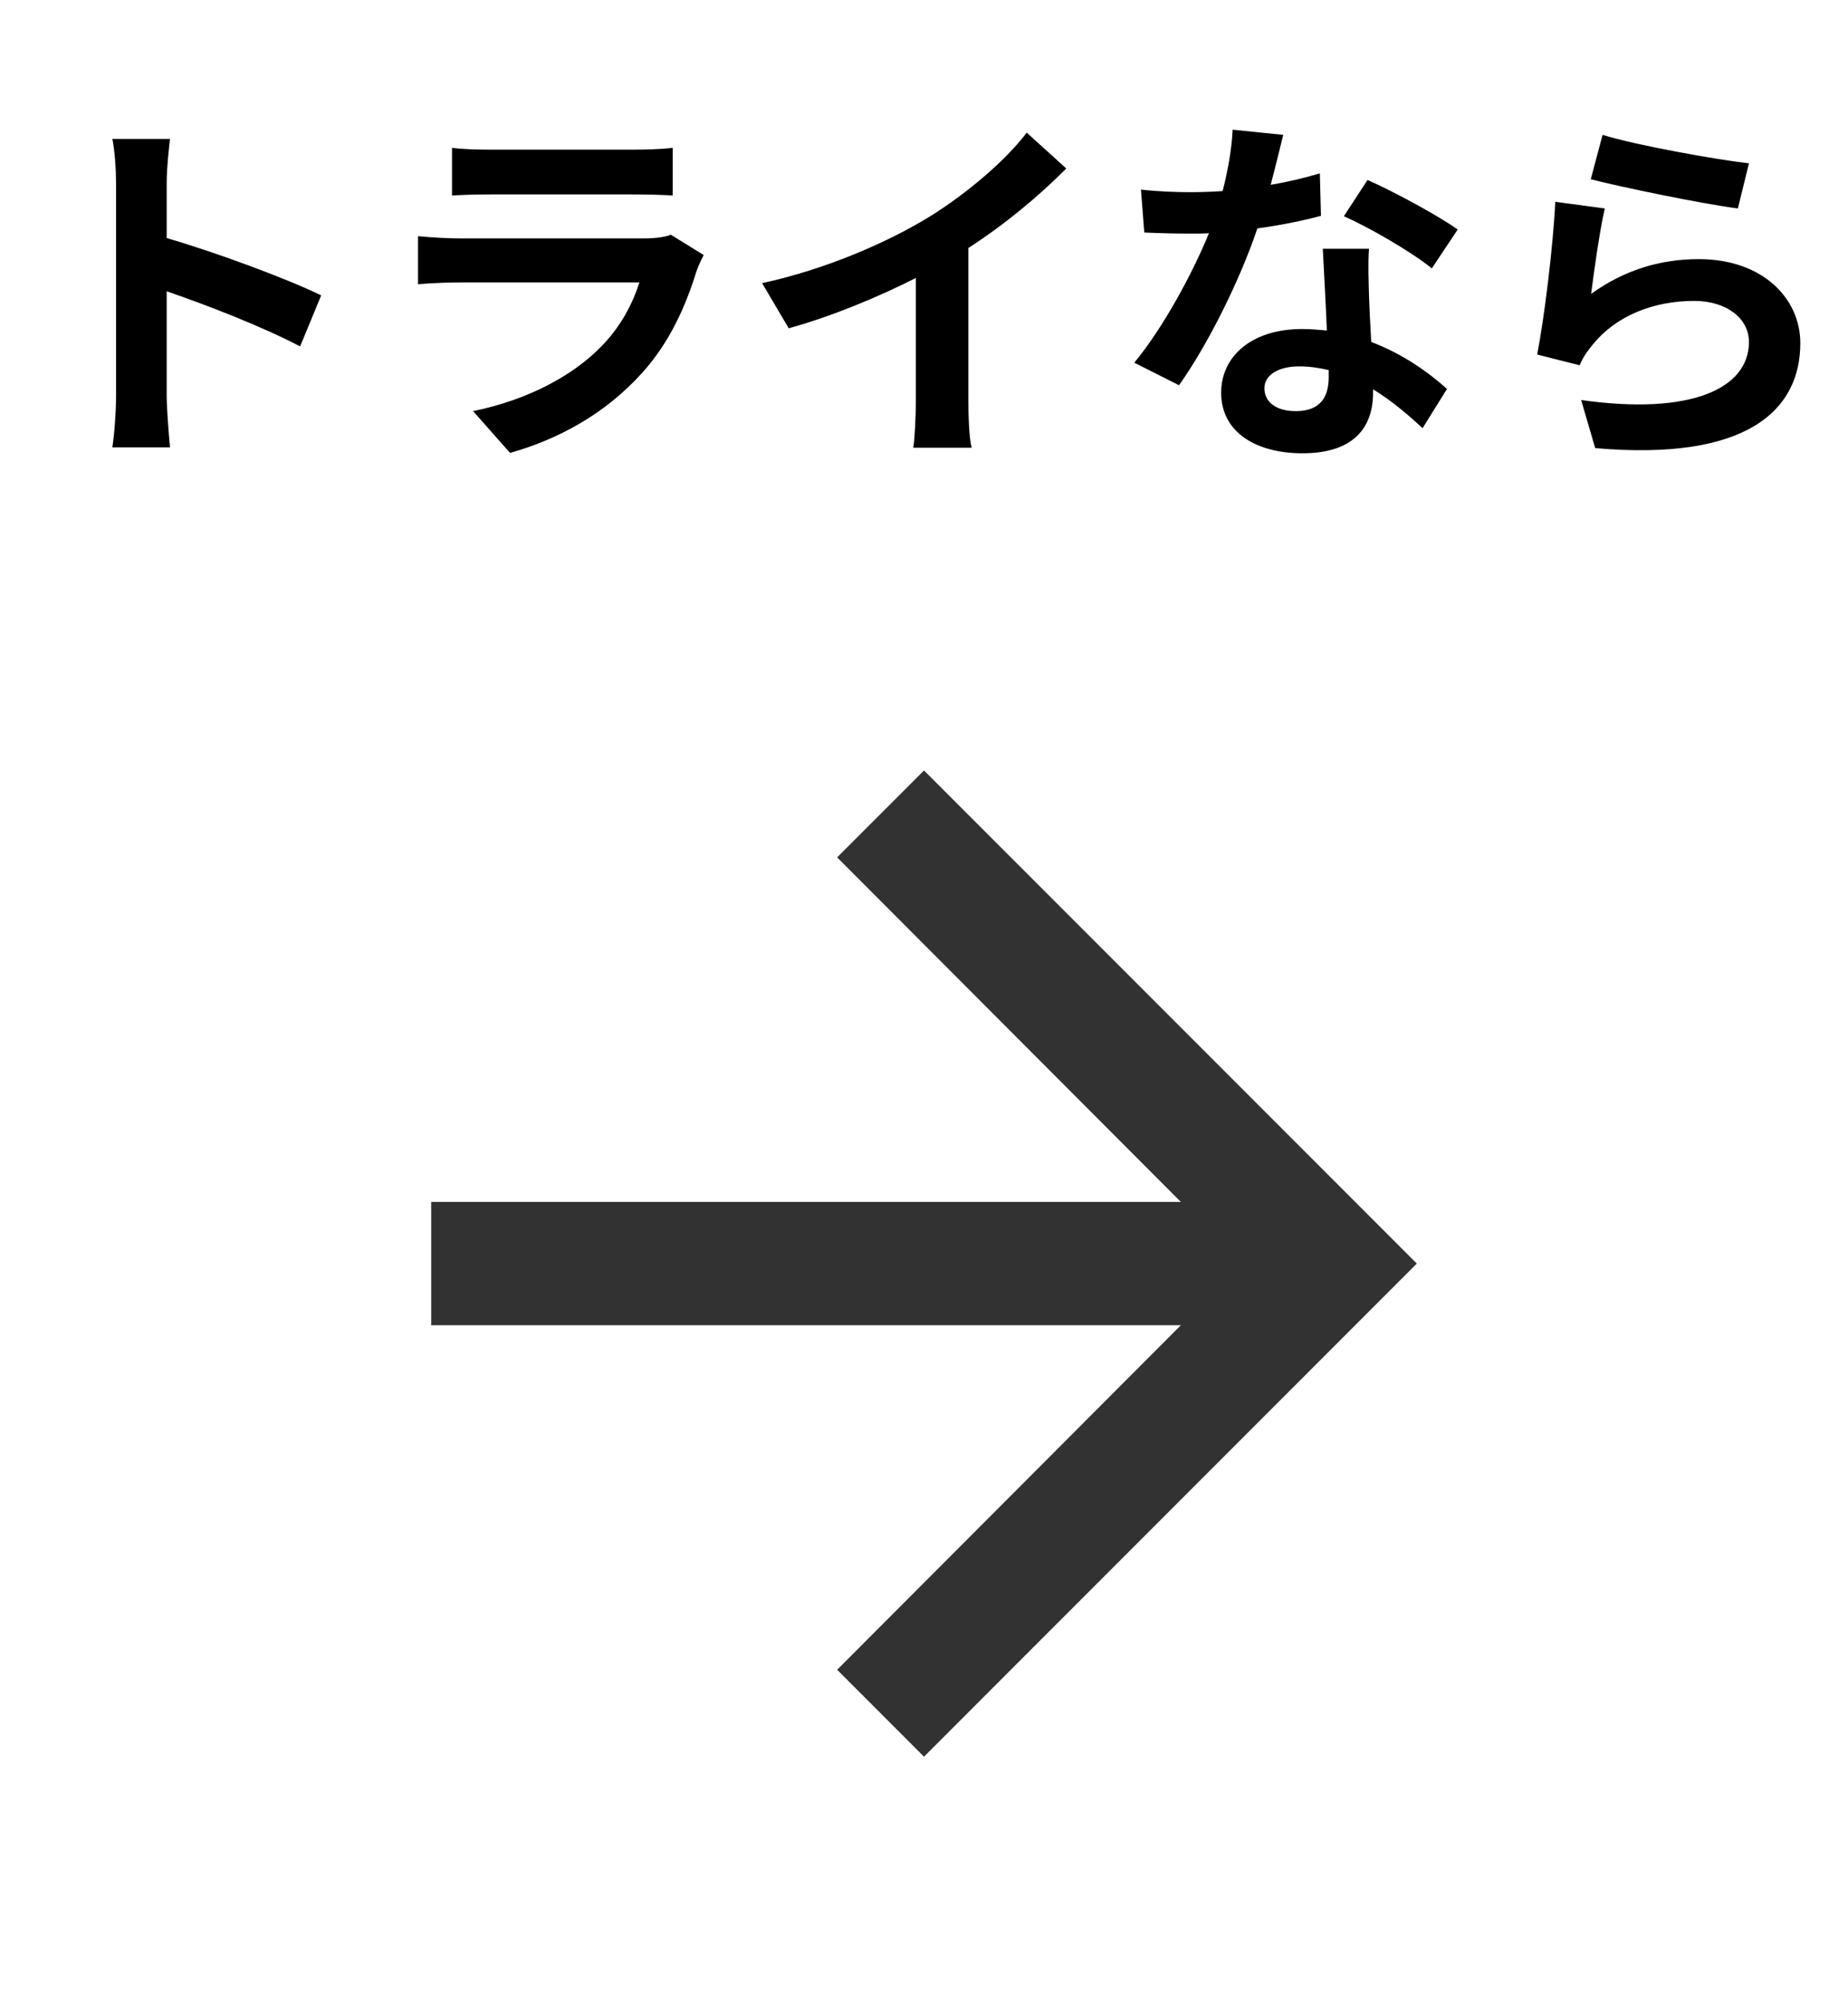 <svg id="try-arrow" viewBox="0 0 60 65" fill="none" xmlns="http://www.w3.org/2000/svg">
<g clip-path="url(#clip0_1914_13821)">
<path d="M30 25L27.18 27.82L38.34 39H14V43H38.34L27.18 54.18L30 57L46 41L30 25Z" fill="#323232"/>
</g>
<path d="M10.428 9.584C9.324 9.044 7.02 8.192 5.412 7.724V5.96C5.412 5.456 5.472 4.928 5.52 4.508H3.648C3.732 4.928 3.768 5.528 3.768 5.96V12.848C3.768 13.328 3.72 14.048 3.648 14.516H5.52C5.472 14.036 5.412 13.196 5.412 12.848V9.452C6.708 9.896 8.508 10.592 9.744 11.24L10.428 9.584ZM21.78 7.616C21.612 7.688 21.288 7.736 20.904 7.736H14.964C14.592 7.736 14.076 7.712 13.572 7.664V9.224C14.076 9.176 14.676 9.164 14.964 9.164H20.76C20.544 9.836 20.172 10.58 19.524 11.24C18.612 12.176 17.172 12.968 15.36 13.34L16.56 14.696C18.096 14.264 19.632 13.448 20.844 12.104C21.744 11.108 22.26 9.944 22.62 8.78C22.668 8.648 22.764 8.432 22.848 8.276L21.78 7.616ZM14.676 6.344C15.024 6.32 15.54 6.308 15.924 6.308H20.52C20.952 6.308 21.516 6.32 21.84 6.344V4.796C21.504 4.844 20.916 4.856 20.544 4.856H15.924C15.516 4.856 15.012 4.844 14.676 4.796V6.344ZM31.44 8.048C32.628 7.28 33.708 6.38 34.62 5.468L33.336 4.304C32.664 5.192 31.416 6.26 30.204 7.016C28.86 7.844 26.844 8.732 24.744 9.188L25.608 10.652C27 10.268 28.5 9.644 29.736 9.02V12.956C29.736 13.484 29.7 14.24 29.652 14.528H31.548C31.464 14.228 31.44 13.484 31.44 12.956V8.048ZM47.328 7.448C46.728 7.016 45.252 6.212 44.4 5.84L43.632 7.016C44.448 7.376 45.804 8.156 46.488 8.708L47.328 7.448ZM42.852 5.624C42.384 5.768 41.832 5.9 41.256 5.996C41.424 5.36 41.568 4.76 41.664 4.376L40.02 4.208C39.996 4.82 39.864 5.54 39.696 6.2C39.336 6.224 38.976 6.236 38.628 6.236C38.196 6.236 37.56 6.212 37.044 6.152L37.152 7.544C37.668 7.568 38.148 7.58 38.64 7.58C38.844 7.58 39.048 7.58 39.252 7.568C38.724 8.852 37.788 10.604 36.828 11.768L38.28 12.5C39.24 11.144 40.26 9.08 40.824 7.412C41.616 7.304 42.348 7.148 42.888 7.004L42.852 5.624ZM43.14 12.236C43.14 12.872 42.876 13.34 42.072 13.34C41.424 13.34 41.052 13.04 41.052 12.596C41.052 12.176 41.496 11.888 42.18 11.888C42.516 11.888 42.828 11.936 43.14 12.008V12.236ZM42.948 8.072C42.984 8.792 43.044 9.836 43.08 10.724C42.828 10.7 42.552 10.676 42.276 10.676C40.62 10.676 39.648 11.576 39.648 12.74C39.648 14.048 40.812 14.708 42.288 14.708C43.98 14.708 44.58 13.844 44.58 12.74V12.632C45.228 13.028 45.768 13.508 46.188 13.892L46.98 12.62C46.38 12.08 45.54 11.48 44.52 11.096C44.484 10.508 44.46 9.932 44.448 9.596C44.436 9.068 44.412 8.576 44.448 8.072H42.948ZM51.648 5.816C52.572 6.056 55.224 6.608 56.424 6.764L56.784 5.3C55.74 5.18 53.16 4.724 52.032 4.376L51.648 5.816ZM52.104 6.764L50.496 6.548C50.424 8.024 50.136 10.34 49.908 11.504L51.288 11.852C51.384 11.612 51.516 11.42 51.732 11.156C52.476 10.256 53.664 9.764 55.008 9.764C56.052 9.764 56.784 10.328 56.784 11.096C56.784 12.608 54.9 13.484 51.336 12.98L51.792 14.54C56.736 14.972 58.452 13.304 58.452 11.132C58.452 9.692 57.24 8.408 55.152 8.408C53.916 8.408 52.74 8.756 51.66 9.536C51.744 8.852 51.948 7.424 52.104 6.764Z" fill="black"/>
<defs>
<clipPath id="clip0_1914_13821">
<rect width="48" height="48" fill="white" transform="translate(6 17)"/>
</clipPath>
</defs>
</svg>
